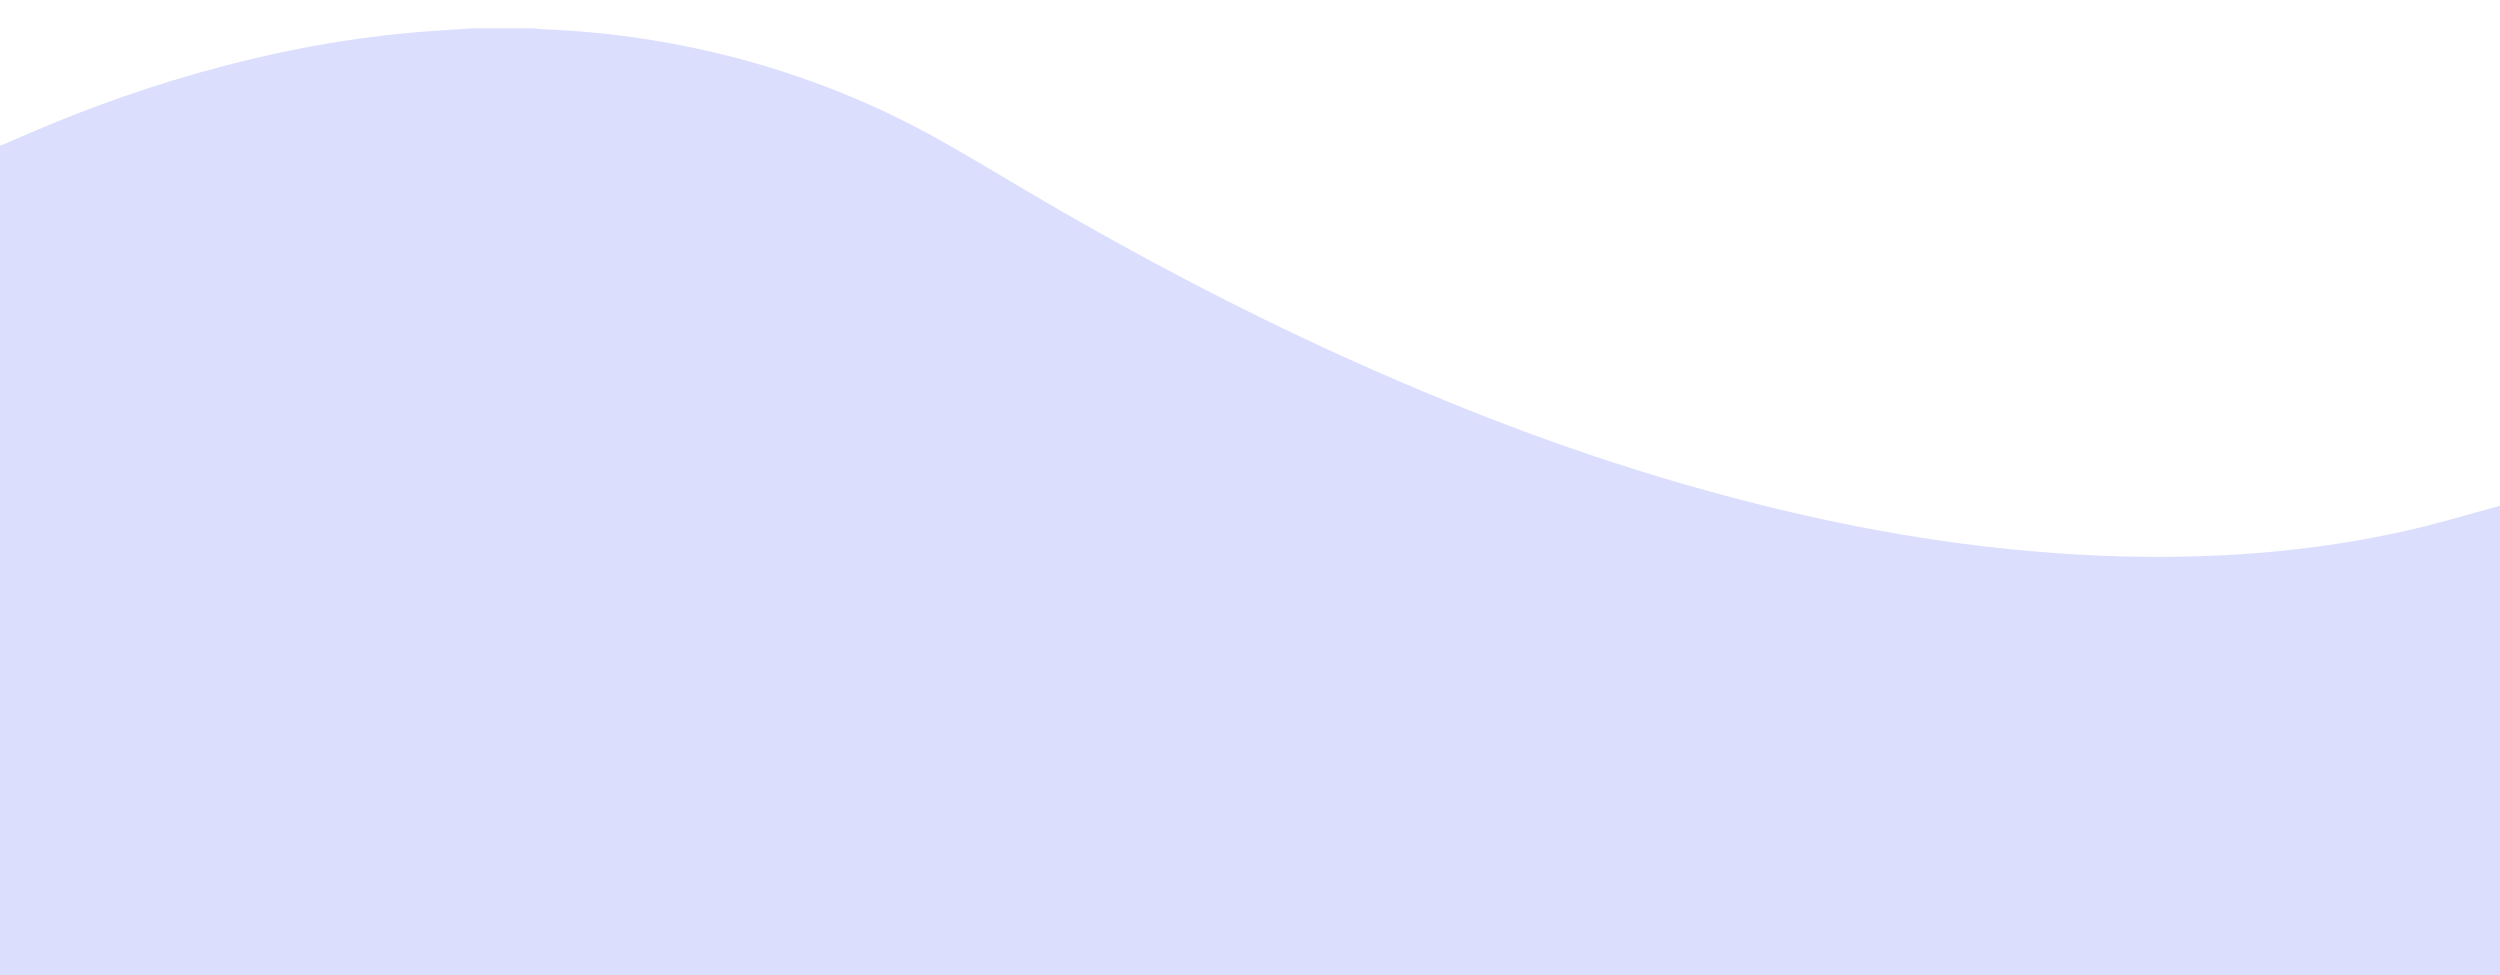 <?xml version="1.0" encoding="utf-8"?>
<!-- Generator: Adobe Illustrator 25.3.0, SVG Export Plug-In . SVG Version: 6.00 Build 0)  -->
<svg version="1.1" id="Camada_1" xmlns="http://www.w3.org/2000/svg" xmlns:xlink="http://www.w3.org/1999/xlink" x="0px" y="0px"
	 viewBox="0 0 1297 506" style="enable-background:new 0 0 1297 506;" xml:space="preserve">
<style type="text/css">
	.st0{fill:#DBDFFD;}
</style>
<path class="st0" d="M1297,262.4V507H0V75.5C1.3,75,2.8,74.6,4,74c30.5-13.6,63-26,99-36.2c37.6-10.6,77.3-18.6,121-21.7
	c7-0.5,14-0.9,21-1.4h32.2c1,0.1,2.1,0.4,3.1,0.4c37.1,1.4,71.4,6.9,103.7,15.5c41.2,11.1,75.4,26.1,105.6,43.2
	c23.9,13.6,46.5,27.6,70.4,41.1c49.2,28,101.3,54.8,158,79.5c55.7,24.3,114.9,46.4,181.3,63.9c55.8,14.7,114.5,25.7,178.5,29.4
	c58.3,3.3,114.7,0,168.1-11.8C1263.4,272.1,1280,267,1297,262.4z"/>
</svg>
